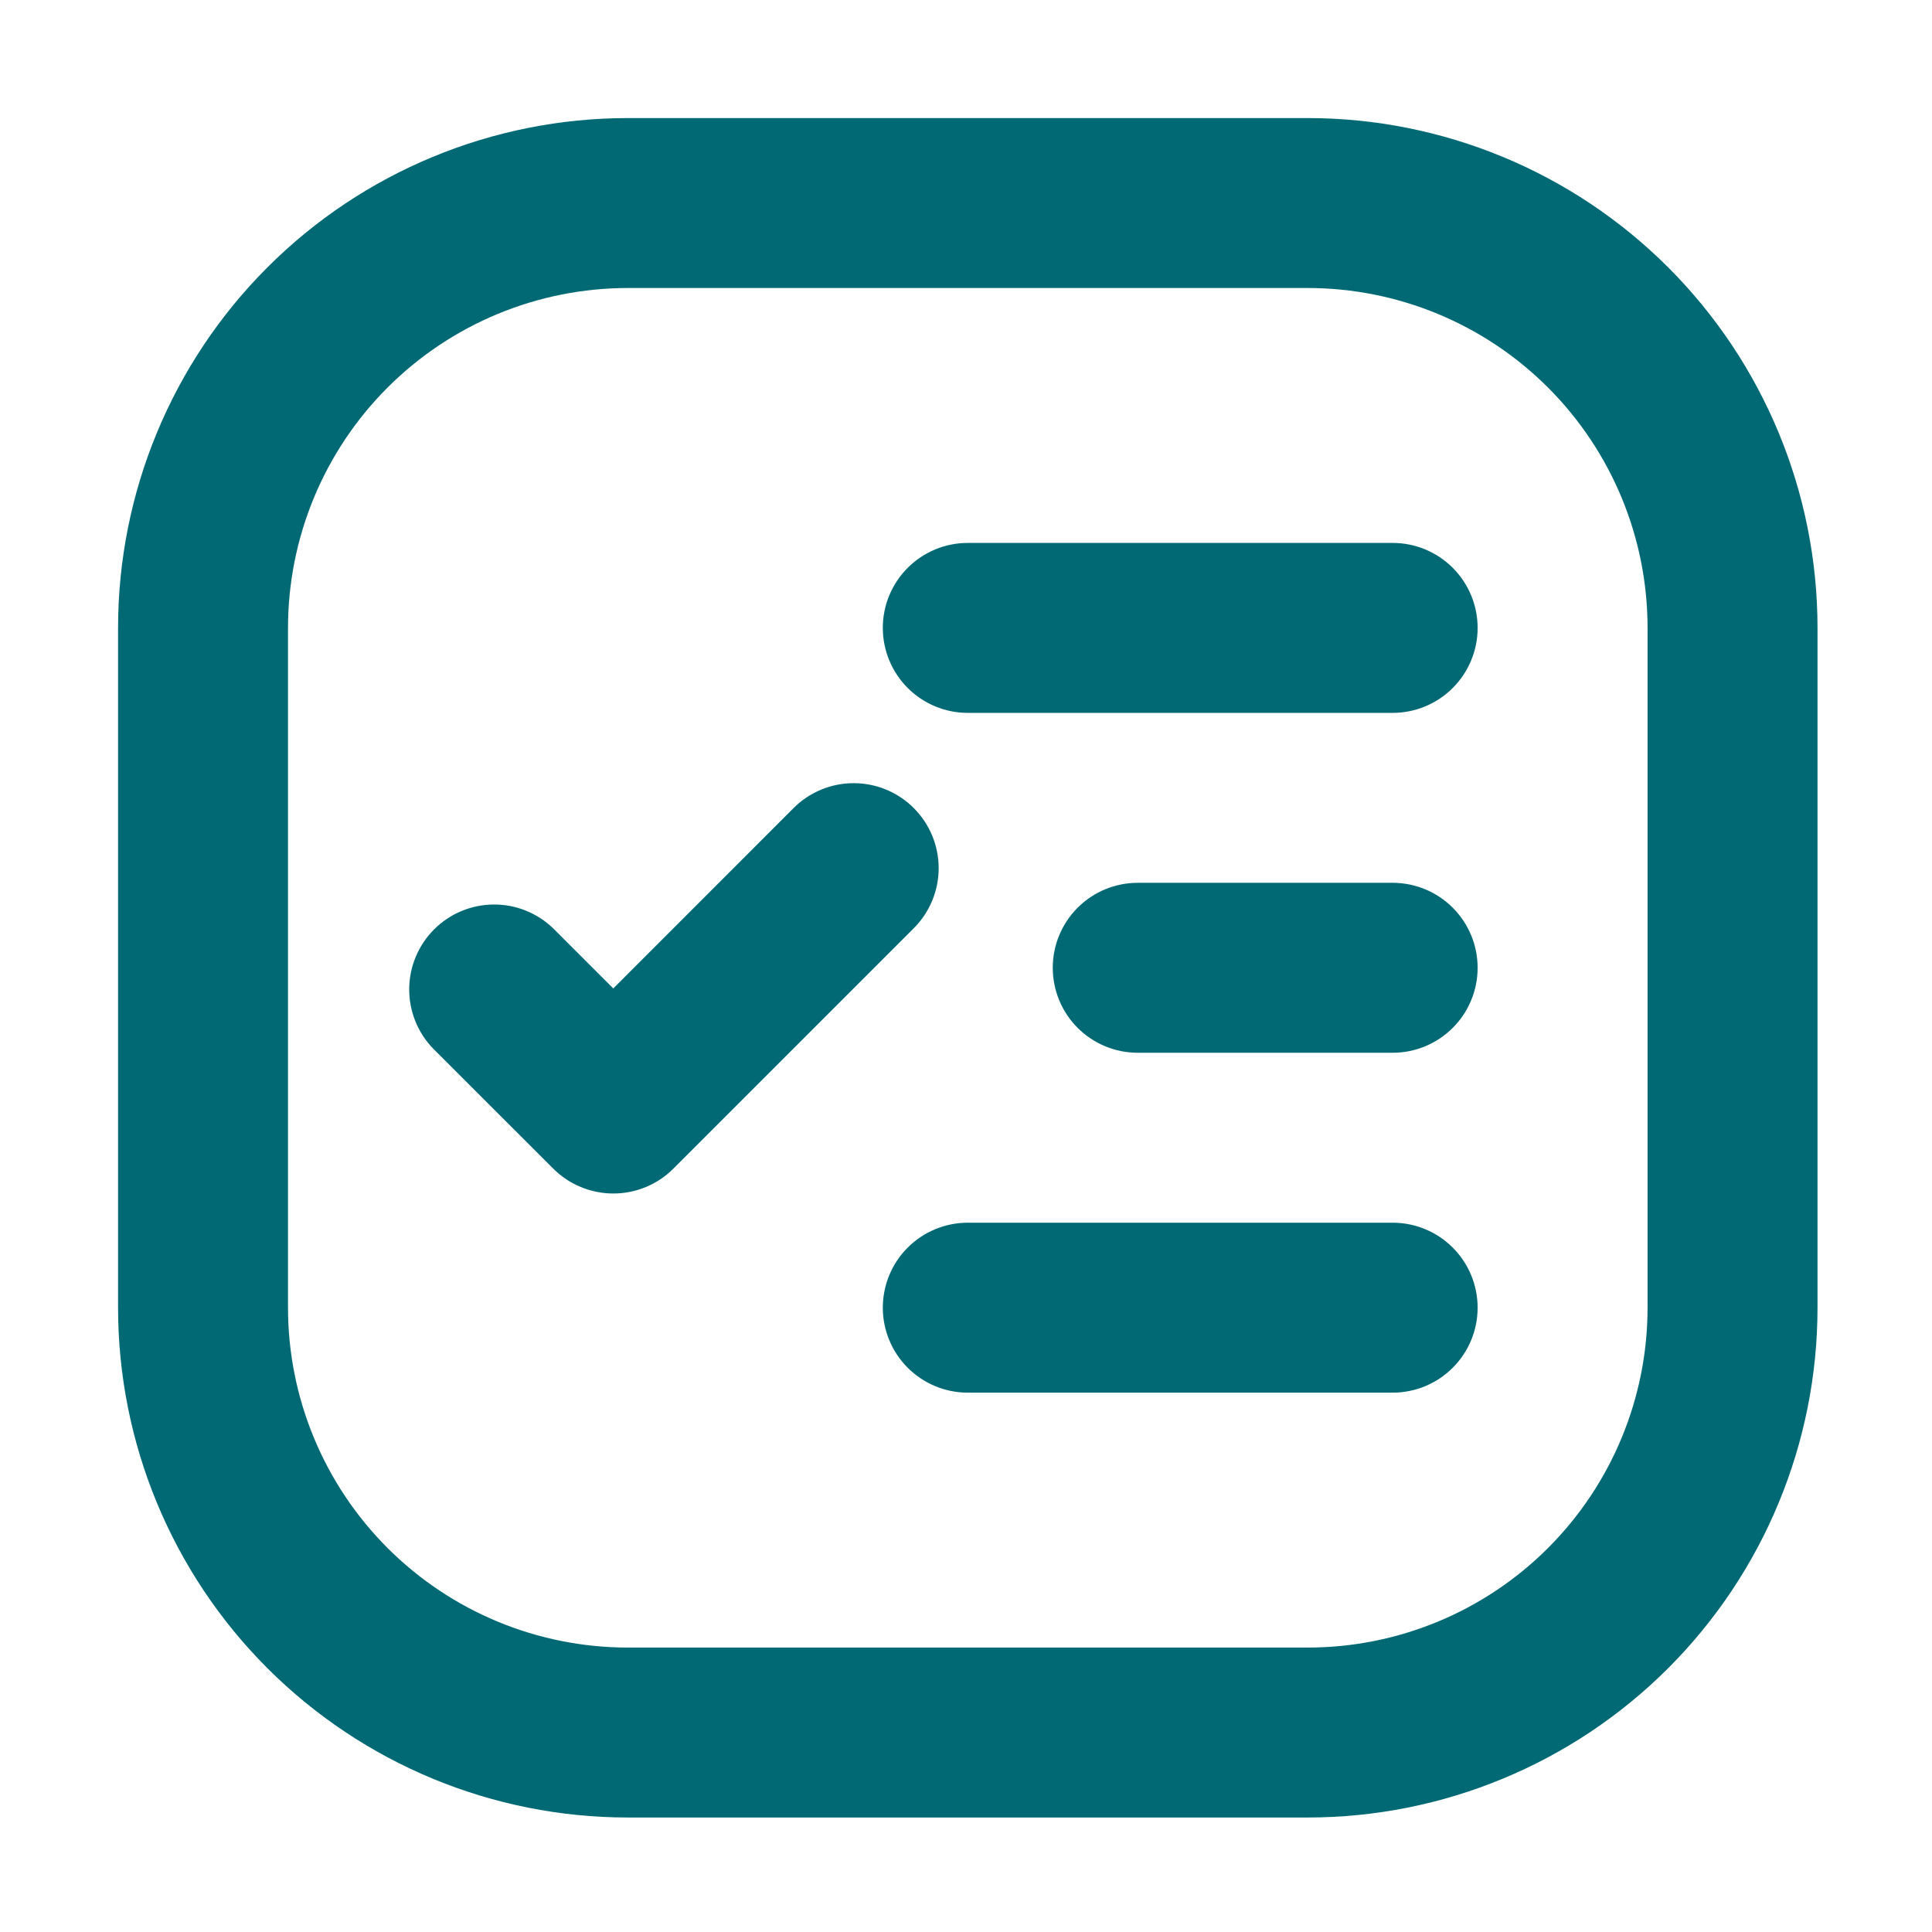 <svg width="180" height="180" viewBox="0 0 180 180" fill="none" xmlns="http://www.w3.org/2000/svg">
<path d="M58.5 11H121.833C134.431 11 146.513 16.004 155.421 24.912C164.329 33.82 169.333 45.902 169.333 58.5V121.833C169.333 134.431 164.329 146.513 155.421 155.421C146.513 164.329 134.431 169.333 121.833 169.333H58.5C45.902 169.333 33.82 164.329 24.912 155.421C16.004 146.513 11 134.431 11 121.833L11 58.5C11 45.902 16.004 33.82 24.912 24.912C33.82 16.004 45.902 11 58.5 11ZM58.5 26.833C50.102 26.833 42.047 30.17 36.108 36.108C30.17 42.047 26.833 50.102 26.833 58.5V121.833C26.833 130.232 30.17 138.286 36.108 144.225C42.047 150.164 50.102 153.5 58.5 153.5H121.833C130.232 153.5 138.286 150.164 144.225 144.225C150.164 138.286 153.5 130.232 153.5 121.833V58.5C153.5 50.102 150.164 42.047 144.225 36.108C138.286 30.17 130.232 26.833 121.833 26.833H58.5ZM106 82.25H129.75C131.85 82.25 133.863 83.084 135.348 84.569C136.833 86.053 137.667 88.067 137.667 90.167C137.667 92.266 136.833 94.28 135.348 95.765C133.863 97.249 131.85 98.083 129.75 98.083H106C103.9 98.083 101.887 97.249 100.402 95.765C98.917 94.28 98.083 92.266 98.083 90.167C98.083 88.067 98.917 86.053 100.402 84.569C101.887 83.084 103.9 82.25 106 82.25ZM90.167 113.917H129.75C131.85 113.917 133.863 114.751 135.348 116.235C136.833 117.72 137.667 119.734 137.667 121.833C137.667 123.933 136.833 125.947 135.348 127.431C133.863 128.916 131.85 129.75 129.75 129.75H90.167C88.067 129.75 86.053 128.916 84.569 127.431C83.084 125.947 82.25 123.933 82.25 121.833C82.25 119.734 83.084 117.72 84.569 116.235C86.053 114.751 88.067 113.917 90.167 113.917ZM90.167 50.583H129.75C131.85 50.583 133.863 51.417 135.348 52.902C136.833 54.387 137.667 56.4 137.667 58.5C137.667 60.6 136.833 62.613 135.348 64.098C133.863 65.583 131.85 66.417 129.75 66.417H90.167C88.067 66.417 86.053 65.583 84.569 64.098C83.084 62.613 82.25 60.6 82.25 58.5C82.25 56.4 83.084 54.387 84.569 52.902C86.053 51.417 88.067 50.583 90.167 50.583ZM57.138 92.09L73.938 75.283C74.673 74.548 75.546 73.965 76.507 73.568C77.468 73.17 78.498 72.966 79.537 72.966C80.577 72.966 81.607 73.172 82.567 73.57C83.528 73.968 84.401 74.552 85.136 75.287C85.871 76.023 86.454 76.896 86.851 77.857C87.249 78.818 87.453 79.847 87.453 80.887C87.453 81.927 87.247 82.957 86.849 83.917C86.451 84.878 85.867 85.75 85.132 86.485L62.743 108.874C62.008 109.61 61.135 110.194 60.174 110.592C59.213 110.991 58.183 111.196 57.142 111.196C56.102 111.196 55.072 110.991 54.111 110.592C53.15 110.194 52.276 109.61 51.541 108.874L40.347 97.688C38.905 96.194 38.107 94.195 38.125 92.119C38.143 90.043 38.976 88.058 40.444 86.59C41.911 85.122 43.897 84.289 45.973 84.271C48.048 84.253 50.048 85.051 51.541 86.493L57.138 92.09Z" fill="#006973"/>
</svg>
